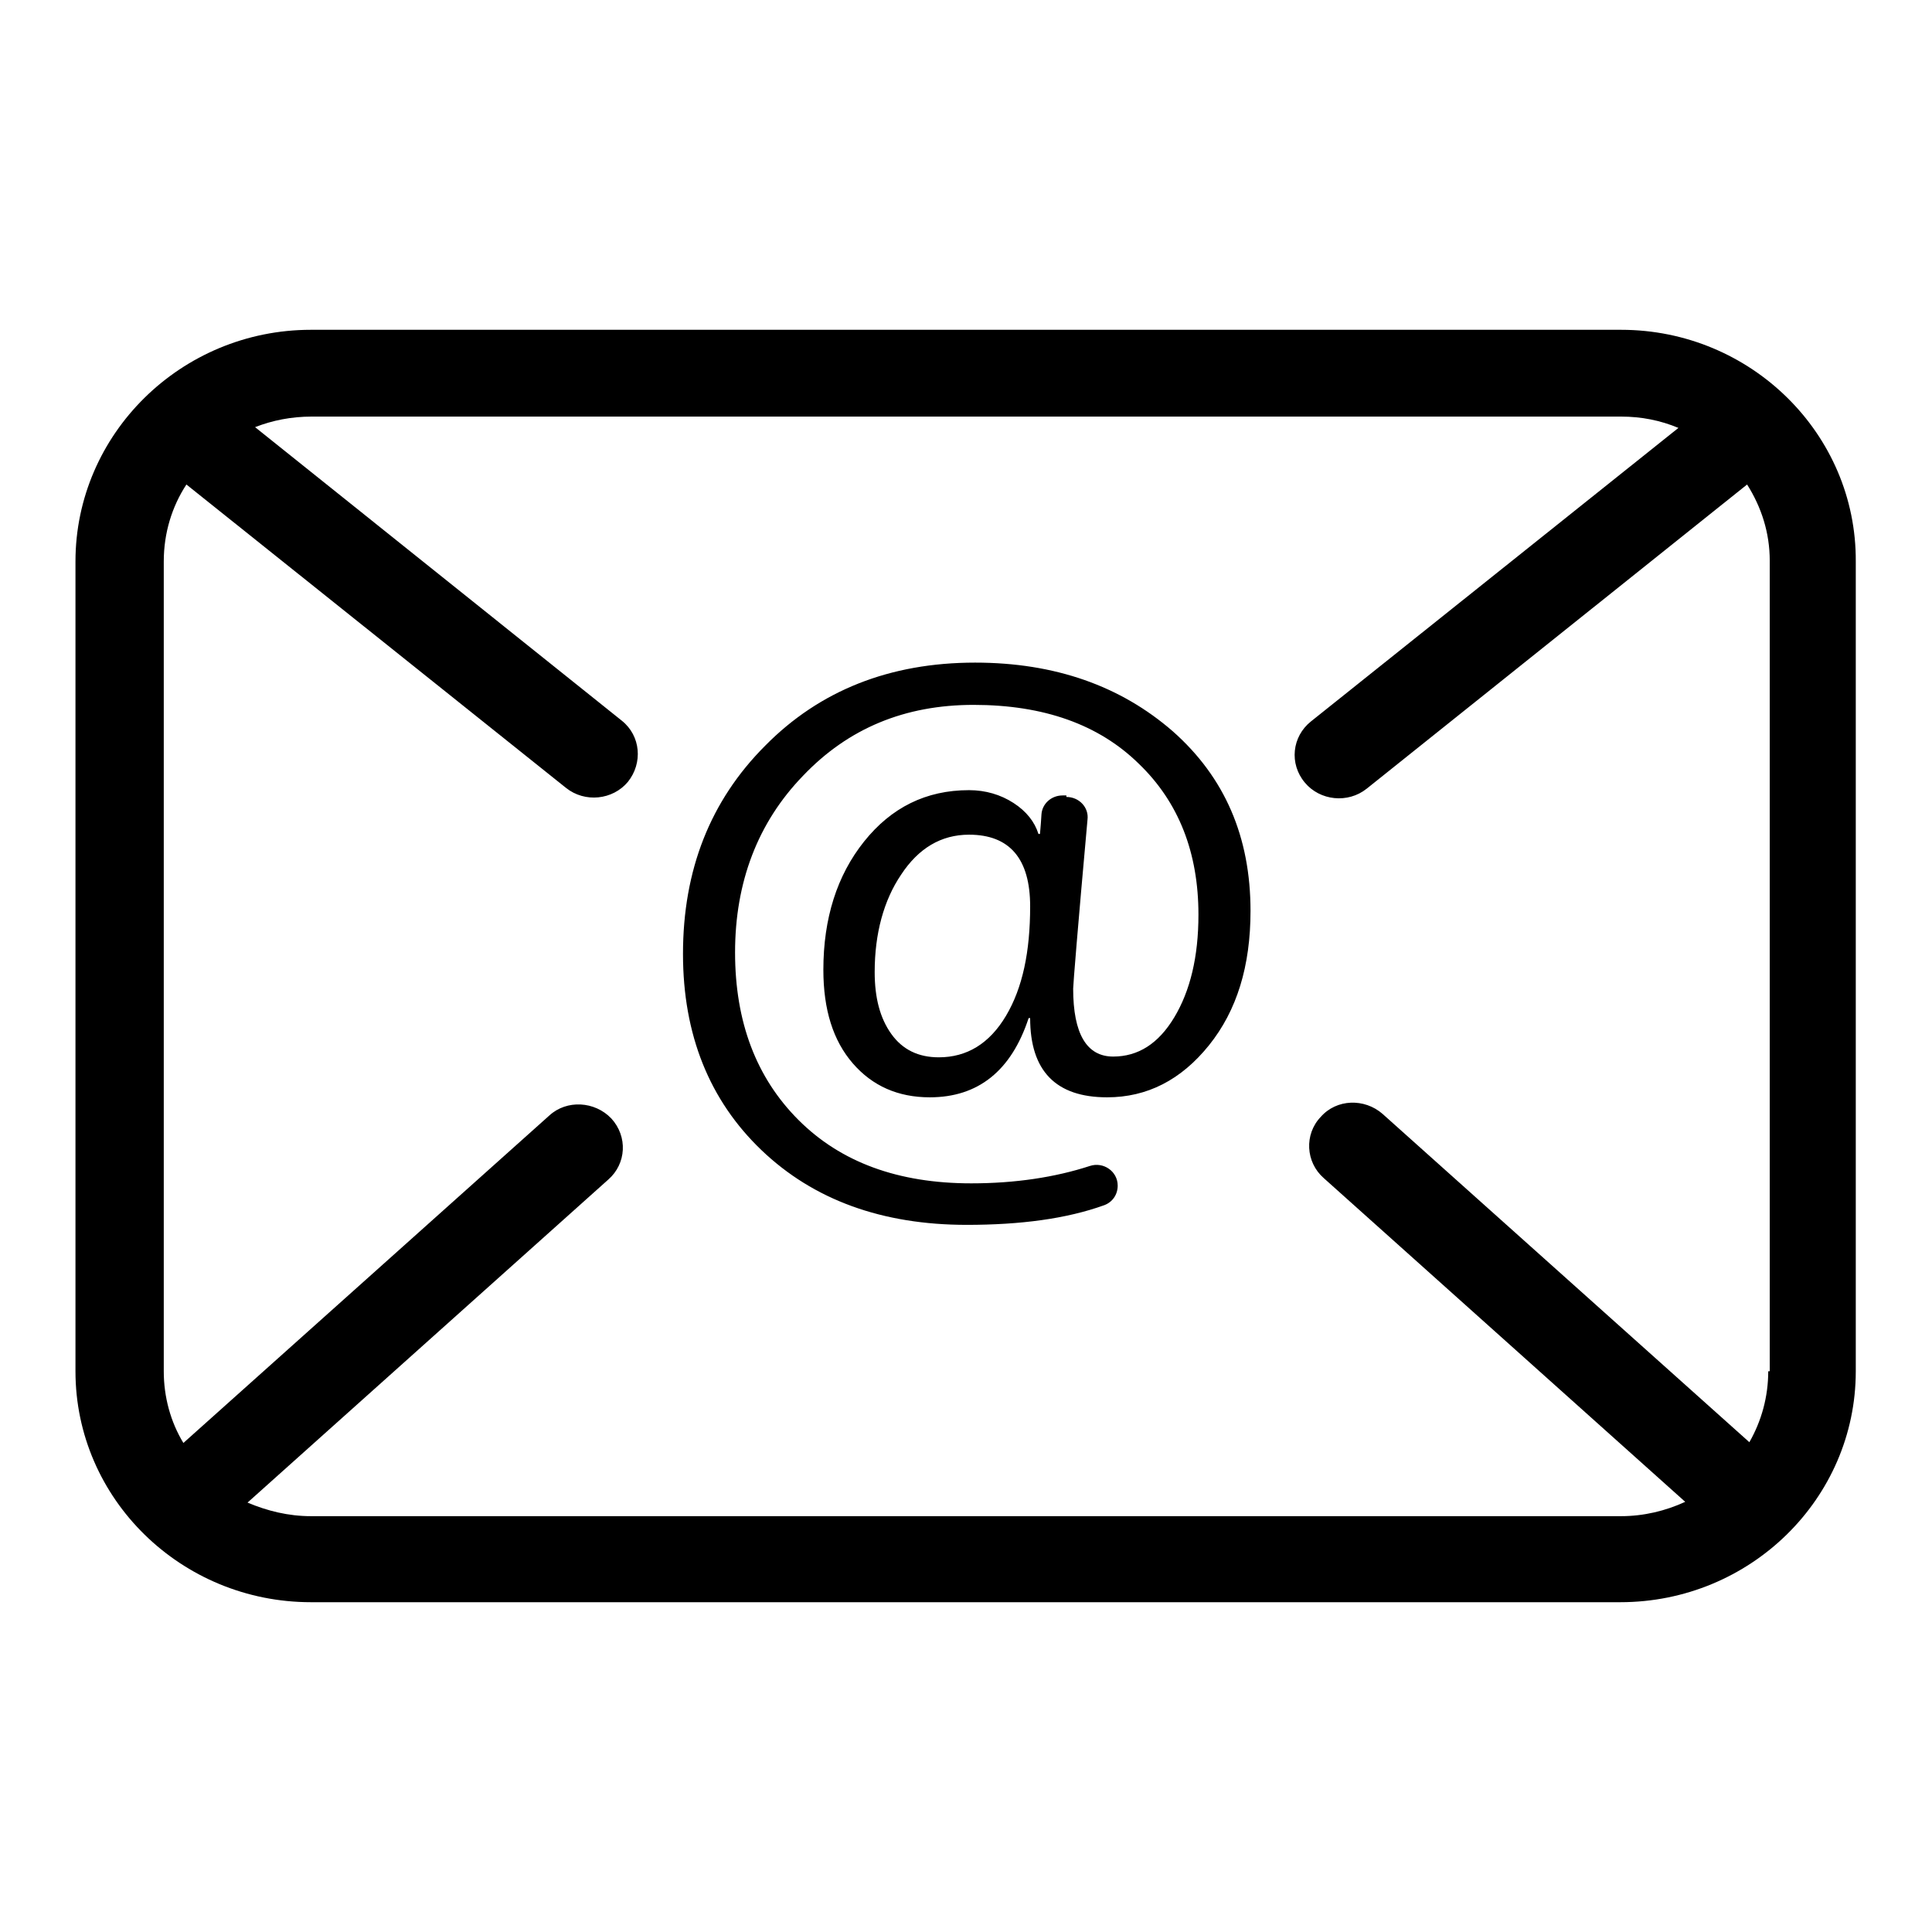 <?xml version="1.0" encoding="utf-8"?>
<!-- Svg Vector Icons : http://www.onlinewebfonts.com/icon -->
<!DOCTYPE svg PUBLIC "-//W3C//DTD SVG 1.1//EN" "http://www.w3.org/Graphics/SVG/1.1/DTD/svg11.dtd">
<svg version="1.1" xmlns="http://www.w3.org/2000/svg" xmlns:xlink="http://www.w3.org/1999/xlink" x="0px" y="0px" viewBox="0 0 256 256" enable-background="new 0 0 256 256" xml:space="preserve">
<g> <path fill="#000000" d="M214.8,43.7H41.2C24,43.7,10,57.5,10,74.4v107.3c0,16.9,14,30.6,31.2,30.6h173.5 c17.2,0,31.2-13.7,31.2-30.6V74.4C246,57.5,232,43.7,214.8,43.7L214.8,43.7z M234.3,181.7c0,3.4-0.9,6.6-2.5,9.4l-48.6-43.5 c-2.4-2.1-6.1-2-8.2,0.4c-2.2,2.3-2,6,0.4,8.1l47.9,42.9c-2.6,1.2-5.5,1.9-8.5,1.9H41.2c-3,0-5.8-0.7-8.4-1.8l47.8-42.8 c2.4-2.1,2.6-5.7,0.4-8.1c-2.2-2.3-5.9-2.5-8.2-0.4l-48.5,43.4c-1.7-2.8-2.6-6.1-2.6-9.5V74.4c0-3.8,1.1-7.3,3-10.2L75,104.4 c2.5,2,6.2,1.6,8.2-0.8c2-2.5,1.7-6.1-0.8-8.1L33.8,56.6c2.3-0.9,4.8-1.4,7.5-1.4h173.5c2.7,0,5.2,0.5,7.6,1.5l-48.7,38.9 c-2.5,2-2.9,5.6-0.8,8.1c2,2.4,5.7,2.8,8.2,0.8l50.4-40.3c1.9,3,3,6.4,3,10.1V181.7L234.3,181.7z M141.3,105.6c1.7,0,3,1.4,2.8,3 c-1.3,14.4-1.9,21.9-1.9,22.4c0,6,1.8,9,5.3,9c3.3,0,6-1.7,8.1-5.2c2.1-3.5,3.2-8,3.2-13.6c0-8.2-2.6-14.9-7.9-20 c-5.3-5.2-12.6-7.8-21.9-7.8c-9.1,0-16.6,3.1-22.6,9.4c-6,6.2-9,14.1-9,23.4c0,9.2,2.8,16.6,8.4,22.2c5.6,5.6,13.2,8.4,22.9,8.4 c5.8,0,11.1-0.8,15.7-2.3c1.8-0.6,3.7,0.7,3.7,2.6c0,1.2-0.7,2.2-1.8,2.6c-5,1.8-11.1,2.6-18.2,2.6c-11.2,0-20.3-3.3-27.2-9.9 c-6.9-6.6-10.4-15.3-10.4-26c0-11.1,3.6-20.3,10.9-27.6c7.2-7.3,16.5-11,27.8-11c10.6,0,19.3,3.1,26.2,9.1 c6.9,6.1,10.3,14,10.3,23.8c0,7.3-1.8,13.2-5.5,17.8c-3.7,4.6-8.2,6.9-13.5,6.9c-6.8,0-10.2-3.5-10.2-10.5h-0.2 c-2.3,7-6.7,10.5-13.1,10.5c-4.2,0-7.6-1.5-10.2-4.5s-3.9-7.1-3.9-12.4c0-6.8,1.8-12.5,5.4-17s8.2-6.8,13.9-6.8 c2.2,0,4.2,0.6,5.9,1.7c1.7,1.1,2.8,2.5,3.3,4.1h0.2c0-0.1,0.1-0.9,0.2-2.6c0.1-1.4,1.3-2.5,2.8-2.5H141.3L141.3,105.6z  M115.9,128.8c0,3.4,0.7,6.1,2.2,8.2c1.5,2.1,3.6,3.1,6.3,3.1c3.7,0,6.7-1.8,8.9-5.5c2.2-3.7,3.2-8.5,3.2-14.5 c0-6.3-2.7-9.5-8.1-9.5c-3.7,0-6.7,1.8-9,5.3C117.1,119.3,115.9,123.7,115.9,128.8L115.9,128.8z"/></g>
</svg>